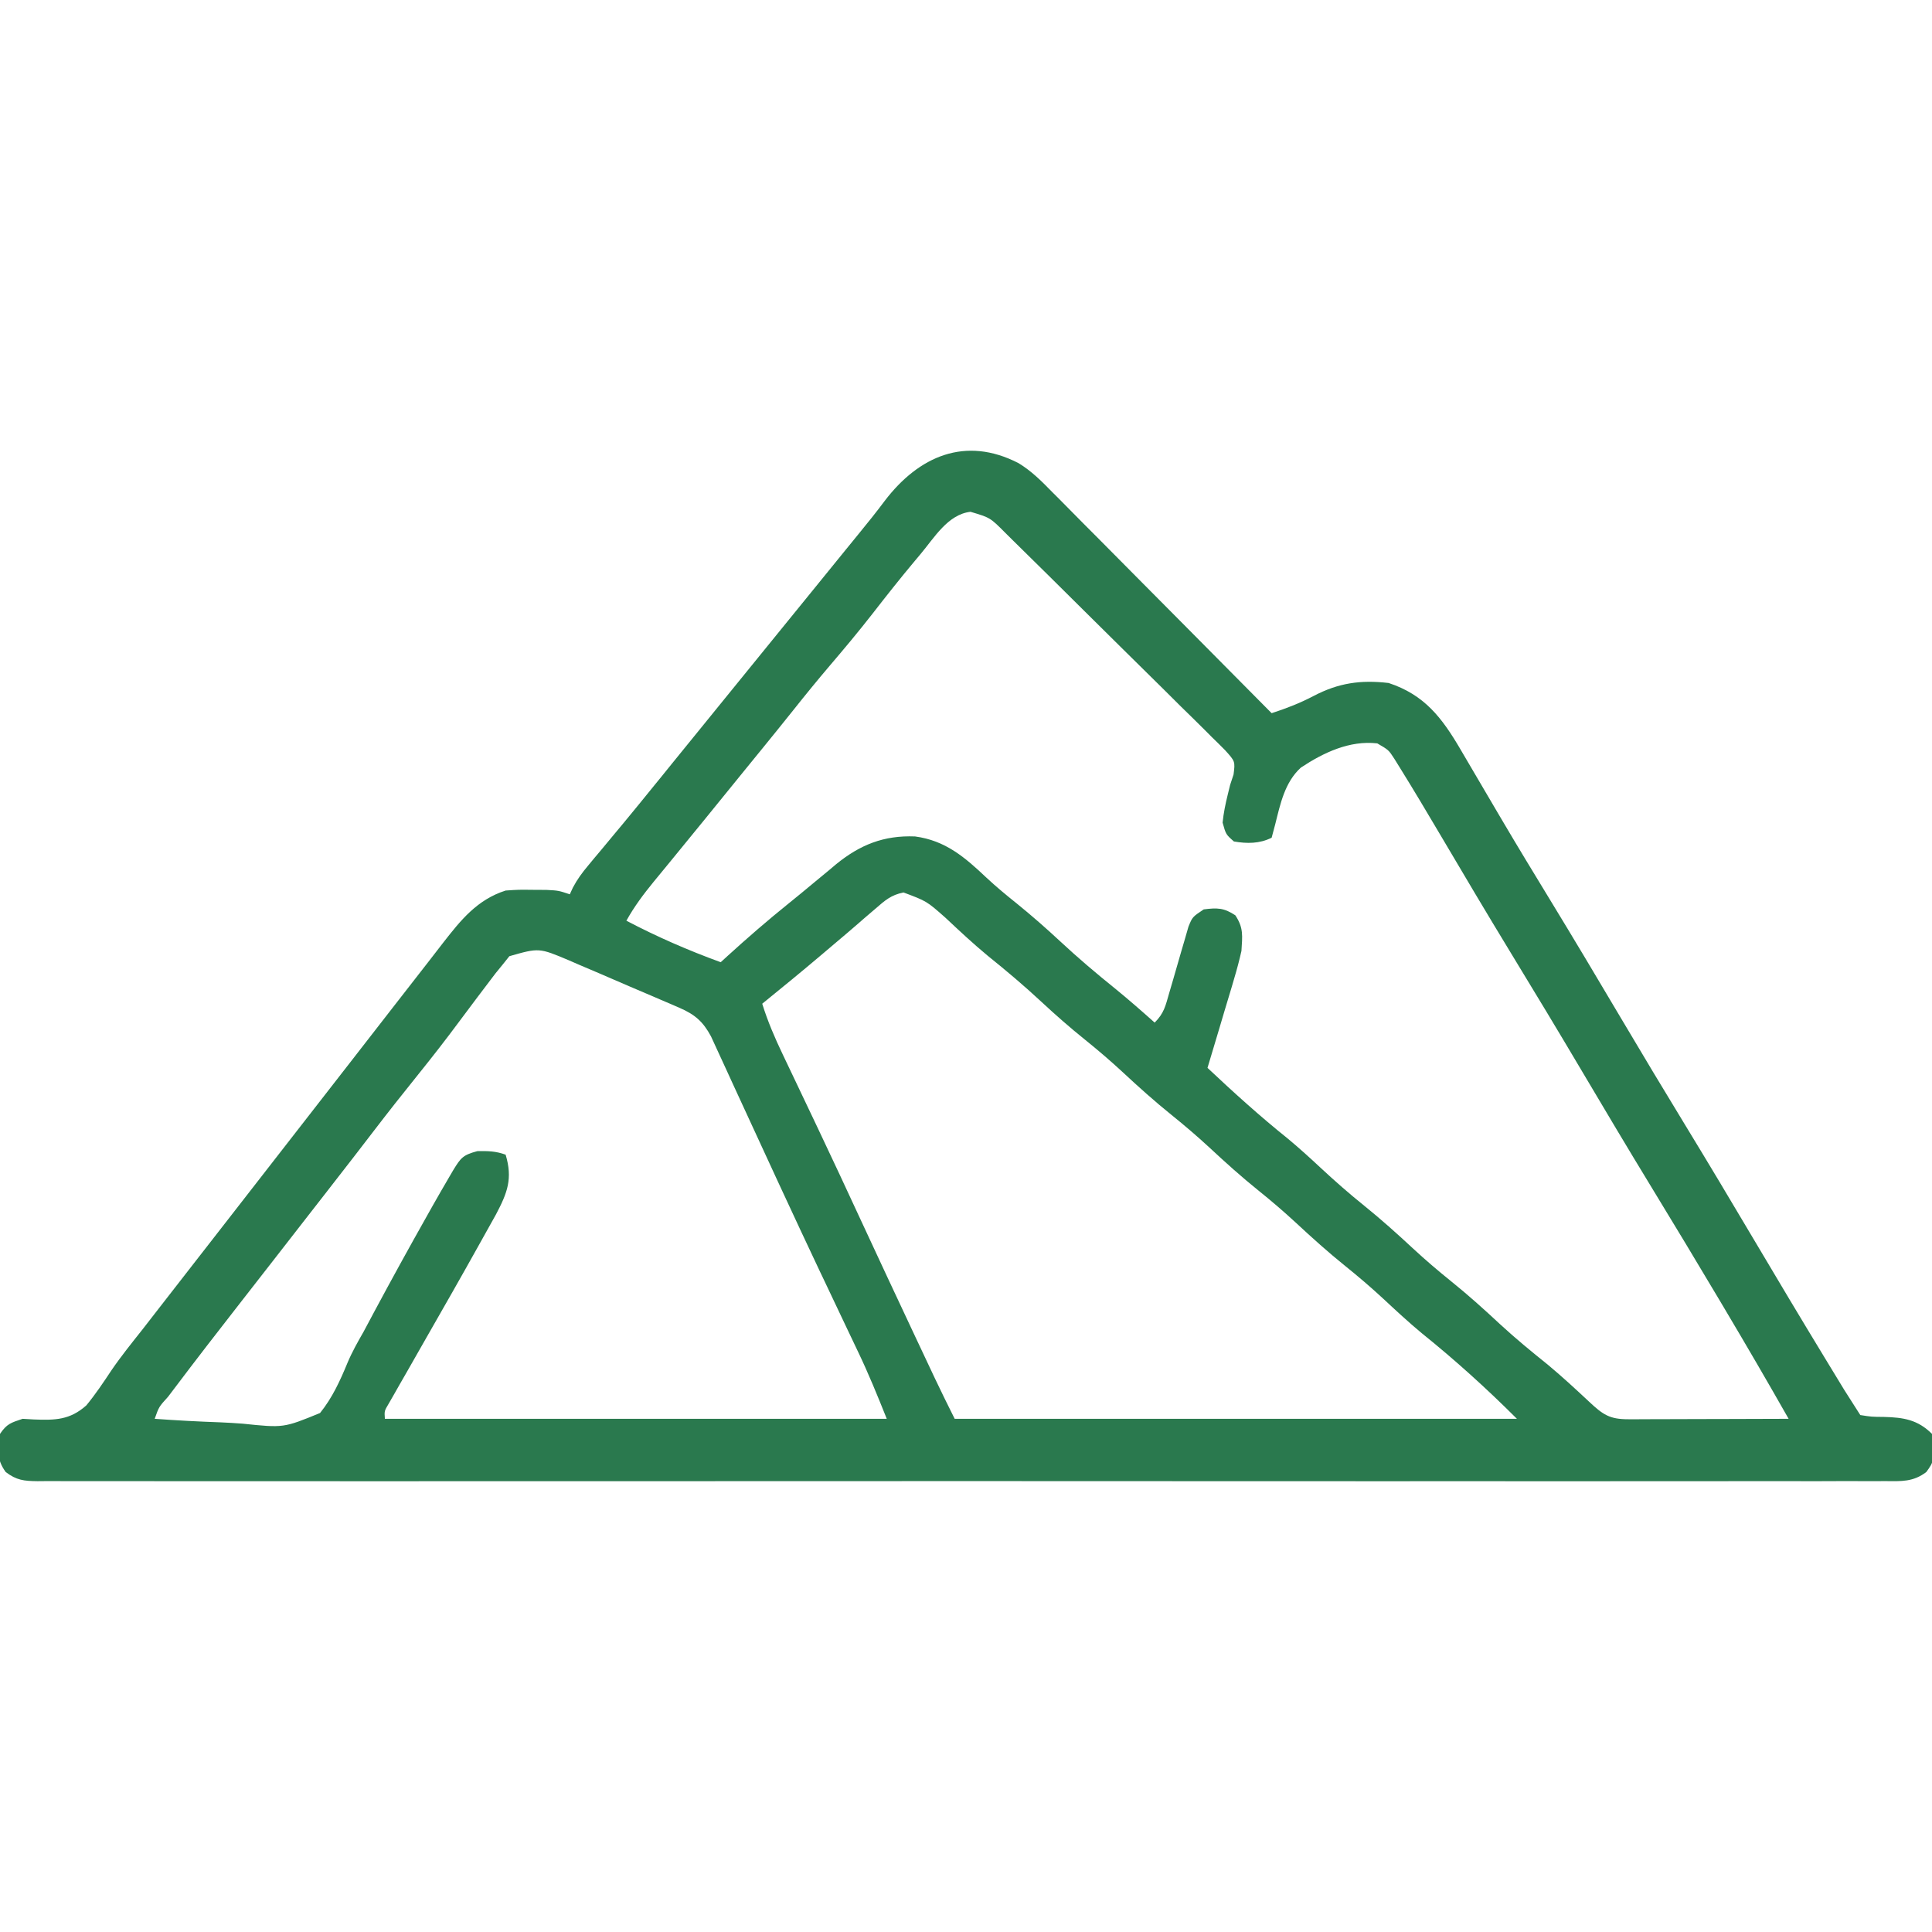<svg width="70" height="70" viewBox="0 0 70 70" fill="none" xmlns="http://www.w3.org/2000/svg">
<g clip-path="url(#clip0_105_50)">
<path d="M36.902 16.78C37.375 17.067 37.743 17.437 38.127 17.831C38.258 17.961 38.258 17.961 38.391 18.094C38.675 18.378 38.956 18.664 39.238 18.951C39.436 19.149 39.633 19.348 39.831 19.546C40.349 20.066 40.866 20.588 41.382 21.11C41.91 21.644 42.439 22.176 42.969 22.708C44.005 23.75 45.04 24.794 46.074 25.84C46.608 25.666 47.098 25.477 47.595 25.216C48.494 24.744 49.299 24.628 50.312 24.746C51.611 25.172 52.246 26.007 52.917 27.153C52.967 27.238 53.017 27.324 53.069 27.412C53.177 27.595 53.285 27.779 53.392 27.962C53.681 28.457 53.972 28.95 54.262 29.443C54.321 29.543 54.38 29.643 54.441 29.746C54.993 30.683 55.557 31.611 56.123 32.539C57.01 33.993 57.882 35.455 58.749 36.92C59.507 38.199 60.271 39.473 61.045 40.742C61.875 42.104 62.694 43.472 63.506 44.844C64.367 46.298 65.234 47.749 66.112 49.193C66.162 49.276 66.212 49.358 66.264 49.443C66.82 50.364 66.82 50.364 67.402 51.27C67.806 51.334 67.806 51.334 68.265 51.338C68.969 51.357 69.485 51.438 70 51.953C70.081 52.935 70.081 52.935 69.794 53.334C69.318 53.697 68.886 53.669 68.311 53.663C68.194 53.663 68.078 53.664 67.957 53.665C67.563 53.667 67.169 53.665 66.775 53.663C66.491 53.664 66.207 53.665 65.922 53.666C65.139 53.668 64.356 53.667 63.572 53.665C62.728 53.664 61.884 53.666 61.04 53.667C59.482 53.67 57.923 53.67 56.365 53.668C54.925 53.667 53.485 53.666 52.046 53.667C51.95 53.667 51.855 53.667 51.757 53.667C51.369 53.667 50.982 53.667 50.595 53.668C46.96 53.669 43.325 53.668 39.691 53.665C36.46 53.662 33.229 53.663 29.998 53.665C26.37 53.668 22.742 53.669 19.114 53.667C18.728 53.667 18.341 53.667 17.954 53.667C17.859 53.667 17.764 53.667 17.666 53.667C16.227 53.666 14.788 53.667 13.349 53.668C11.713 53.67 10.078 53.669 8.442 53.666C7.607 53.665 6.772 53.665 5.936 53.666C5.173 53.668 4.409 53.667 3.645 53.664C3.368 53.664 3.091 53.664 2.814 53.665C2.439 53.667 2.064 53.665 1.689 53.663C1.525 53.664 1.525 53.664 1.359 53.666C0.87 53.66 0.6 53.634 0.206 53.334C-0.141 52.851 -0.065 52.537 2.02953e-05 51.953C0.248 51.587 0.393 51.549 0.82 51.406C0.954 51.414 1.088 51.422 1.226 51.43C2.001 51.46 2.531 51.45 3.127 50.921C3.46 50.517 3.75 50.083 4.039 49.647C4.391 49.132 4.783 48.648 5.17 48.159C5.333 47.949 5.496 47.739 5.659 47.529C6.143 46.907 6.626 46.286 7.109 45.664C7.269 45.459 7.428 45.254 7.588 45.049C9.183 42.998 10.778 40.947 12.373 38.897C12.452 38.795 12.531 38.693 12.613 38.589C12.771 38.385 12.93 38.18 13.089 37.976C13.498 37.45 13.907 36.924 14.316 36.397C14.716 35.882 15.116 35.368 15.518 34.853C15.698 34.621 15.878 34.389 16.057 34.156C16.701 33.33 17.29 32.596 18.32 32.266C18.791 32.234 18.791 32.234 19.294 32.24C19.544 32.241 19.544 32.241 19.8 32.243C20.234 32.266 20.234 32.266 20.645 32.402C20.682 32.322 20.719 32.242 20.757 32.159C20.915 31.861 21.085 31.629 21.301 31.371C21.377 31.279 21.454 31.187 21.532 31.092C21.655 30.946 21.655 30.946 21.781 30.796C21.956 30.586 22.13 30.376 22.304 30.166C22.393 30.06 22.481 29.954 22.572 29.845C22.961 29.375 23.346 28.902 23.729 28.429C23.838 28.295 23.838 28.295 23.95 28.158C24.096 27.977 24.243 27.796 24.389 27.615C24.759 27.16 25.128 26.705 25.498 26.25C25.646 26.068 25.794 25.886 25.942 25.703C26.831 24.609 27.72 23.516 28.608 22.422C28.682 22.332 28.755 22.241 28.831 22.148C28.978 21.967 29.126 21.785 29.274 21.603C29.728 21.044 30.182 20.485 30.636 19.926C30.787 19.74 30.938 19.555 31.09 19.369C31.419 18.967 31.745 18.563 32.056 18.146C33.291 16.527 34.976 15.787 36.902 16.78ZM33.342 20.089C33.278 20.166 33.213 20.243 33.146 20.322C32.616 20.954 32.106 21.601 31.6 22.252C31.105 22.887 30.589 23.503 30.066 24.116C29.613 24.648 29.173 25.188 28.739 25.735C28.36 26.211 27.976 26.683 27.592 27.156C27.516 27.249 27.44 27.343 27.361 27.439C27.205 27.631 27.049 27.822 26.893 28.014C26.666 28.293 26.44 28.572 26.213 28.851C26.14 28.941 26.067 29.031 25.992 29.123C25.845 29.304 25.699 29.484 25.552 29.665C25.166 30.14 24.779 30.615 24.39 31.088C24.31 31.186 24.229 31.285 24.146 31.386C23.992 31.574 23.838 31.762 23.683 31.949C23.313 32.402 22.98 32.846 22.695 33.359C23.808 33.943 24.933 34.433 26.113 34.863C26.195 34.789 26.276 34.714 26.36 34.637C27.078 33.983 27.809 33.35 28.566 32.74C28.879 32.488 29.189 32.233 29.497 31.975C29.677 31.827 29.856 31.679 30.035 31.531C30.118 31.461 30.201 31.391 30.286 31.319C31.157 30.608 32.022 30.261 33.154 30.306C34.253 30.453 34.954 31.055 35.739 31.798C36.09 32.126 36.454 32.427 36.829 32.727C37.377 33.171 37.902 33.631 38.418 34.111C39.056 34.705 39.714 35.263 40.392 35.809C40.885 36.21 41.362 36.628 41.836 37.051C42.177 36.709 42.228 36.446 42.361 35.983C42.408 35.825 42.454 35.666 42.502 35.503C42.599 35.168 42.696 34.833 42.792 34.497C42.838 34.339 42.885 34.18 42.933 34.017C42.975 33.872 43.017 33.726 43.06 33.576C43.203 33.223 43.203 33.223 43.613 32.949C44.102 32.887 44.343 32.889 44.758 33.163C45.062 33.619 45.013 33.909 44.98 34.453C44.903 34.796 44.812 35.137 44.711 35.474C44.684 35.566 44.657 35.659 44.629 35.755C44.542 36.048 44.454 36.34 44.365 36.632C44.306 36.832 44.247 37.032 44.187 37.232C44.043 37.719 43.897 38.205 43.75 38.691C44.694 39.579 45.645 40.44 46.656 41.251C47.067 41.592 47.461 41.95 47.852 42.315C48.362 42.789 48.88 43.244 49.424 43.682C50.041 44.179 50.624 44.703 51.204 45.242C51.646 45.651 52.099 46.038 52.568 46.416C53.186 46.913 53.769 47.437 54.348 47.977C54.906 48.492 55.488 48.97 56.08 49.445C56.595 49.874 57.086 50.327 57.575 50.785C58.078 51.255 58.315 51.424 59 51.422C59.129 51.422 59.257 51.422 59.39 51.422C59.529 51.421 59.668 51.42 59.811 51.42C59.953 51.419 60.096 51.419 60.242 51.419C60.698 51.418 61.153 51.417 61.609 51.415C61.917 51.414 62.226 51.413 62.534 51.413C63.291 51.411 64.048 51.409 64.805 51.406C64.047 50.071 63.274 48.744 62.489 47.424C62.433 47.33 62.377 47.236 62.32 47.139C61.491 45.745 60.654 44.355 59.809 42.97C58.97 41.594 58.146 40.209 57.325 38.823C56.476 37.388 55.615 35.961 54.747 34.537C53.872 33.1 53.014 31.653 52.159 30.204C51.693 29.415 51.224 28.627 50.741 27.849C50.668 27.73 50.595 27.613 50.519 27.491C50.313 27.173 50.313 27.173 49.902 26.934C48.901 26.819 47.955 27.267 47.134 27.811C46.549 28.341 46.389 29.128 46.203 29.868C46.139 30.108 46.139 30.108 46.074 30.352C45.635 30.571 45.183 30.57 44.707 30.488C44.416 30.232 44.416 30.232 44.297 29.805C44.333 29.458 44.399 29.131 44.483 28.793C44.512 28.675 44.541 28.558 44.57 28.438C44.611 28.314 44.652 28.19 44.694 28.062C44.754 27.587 44.754 27.587 44.388 27.182C44.231 27.023 44.072 26.865 43.911 26.71C43.825 26.624 43.739 26.537 43.65 26.448C43.364 26.162 43.075 25.88 42.786 25.598C42.587 25.4 42.388 25.203 42.19 25.005C41.666 24.484 41.14 23.966 40.613 23.449C40.182 23.026 39.754 22.601 39.326 22.175C38.443 21.298 37.558 20.421 36.669 19.549C36.587 19.468 36.505 19.386 36.42 19.302C35.877 18.756 35.877 18.756 35.162 18.543C34.341 18.639 33.854 19.48 33.342 20.089ZM31.719 32.924C31.588 33.036 31.456 33.148 31.321 33.264C31.253 33.324 31.184 33.384 31.113 33.446C30.823 33.699 30.529 33.947 30.235 34.195C30.085 34.321 29.936 34.448 29.787 34.575C29.071 35.182 28.346 35.776 27.617 36.367C27.816 37.008 28.074 37.606 28.363 38.21C28.41 38.307 28.456 38.405 28.504 38.506C28.603 38.715 28.703 38.924 28.803 39.134C29.069 39.691 29.333 40.249 29.598 40.806C29.677 40.974 29.677 40.974 29.758 41.145C30.215 42.108 30.665 43.074 31.112 44.041C31.794 45.513 32.481 46.982 33.171 48.45C33.219 48.551 33.267 48.652 33.316 48.757C33.452 49.046 33.588 49.335 33.724 49.624C33.784 49.752 33.784 49.752 33.845 49.882C34.087 50.394 34.337 50.9 34.59 51.406C41.312 51.406 48.035 51.406 54.961 51.406C53.861 50.306 52.724 49.279 51.513 48.304C51.027 47.901 50.567 47.473 50.105 47.043C49.663 46.634 49.21 46.247 48.74 45.869C48.123 45.372 47.54 44.848 46.96 44.309C46.518 43.9 46.065 43.512 45.596 43.135C44.978 42.638 44.396 42.114 43.816 41.574C43.374 41.166 42.92 40.778 42.451 40.4C41.834 39.904 41.251 39.38 40.671 38.84C40.229 38.431 39.776 38.044 39.307 37.666C38.763 37.229 38.245 36.774 37.734 36.299C37.105 35.713 36.454 35.165 35.784 34.626C35.258 34.19 34.76 33.726 34.263 33.258C33.577 32.651 33.577 32.651 32.736 32.336C32.284 32.426 32.066 32.622 31.719 32.924ZM18.455 34.645C18.38 34.74 18.304 34.834 18.226 34.932C18.089 35.1 18.089 35.1 17.949 35.272C17.51 35.85 17.072 36.428 16.64 37.01C16.159 37.659 15.665 38.294 15.159 38.922C14.605 39.609 14.06 40.3 13.524 41C13.041 41.632 12.554 42.26 12.065 42.887C11.984 42.991 11.903 43.095 11.82 43.203C11.654 43.416 11.488 43.629 11.322 43.842C10.841 44.46 10.36 45.079 9.879 45.697C9.477 46.214 9.075 46.73 8.672 47.246C7.876 48.265 7.085 49.288 6.306 50.321C6.235 50.415 6.164 50.508 6.091 50.605C5.758 50.971 5.758 50.971 5.605 51.406C6.398 51.464 7.189 51.506 7.984 51.534C8.253 51.546 8.522 51.561 8.791 51.582C10.276 51.737 10.276 51.737 11.596 51.196C12.04 50.646 12.323 50.027 12.591 49.376C12.757 48.982 12.963 48.618 13.175 48.248C13.309 47.996 13.444 47.745 13.578 47.493C14.193 46.347 14.819 45.208 15.458 44.075C15.531 43.944 15.604 43.814 15.68 43.68C15.874 43.337 16.07 42.996 16.27 42.656C16.321 42.569 16.372 42.481 16.425 42.391C16.698 41.948 16.77 41.849 17.295 41.708C17.682 41.701 17.96 41.706 18.32 41.836C18.58 42.702 18.387 43.212 17.971 44C17.816 44.283 17.658 44.563 17.5 44.844C17.437 44.957 17.373 45.071 17.308 45.188C16.703 46.274 16.086 47.354 15.468 48.433C15.219 48.868 14.971 49.304 14.723 49.74C14.645 49.876 14.567 50.011 14.487 50.15C14.416 50.275 14.345 50.4 14.272 50.529C14.209 50.639 14.145 50.749 14.08 50.863C13.925 51.123 13.925 51.123 13.945 51.406C19.946 51.406 25.947 51.406 32.129 51.406C31.797 50.576 31.468 49.767 31.083 48.964C31.037 48.867 30.991 48.77 30.943 48.67C30.846 48.464 30.747 48.258 30.649 48.052C30.387 47.503 30.127 46.953 29.867 46.403C29.814 46.293 29.762 46.183 29.708 46.07C29.248 45.099 28.795 44.126 28.343 43.152C28.274 43.002 28.204 42.851 28.132 42.697C27.784 41.947 27.438 41.197 27.093 40.445C26.918 40.064 26.742 39.683 26.566 39.302C26.481 39.119 26.397 38.935 26.314 38.752C26.197 38.498 26.08 38.244 25.963 37.99C25.896 37.845 25.829 37.7 25.761 37.55C25.474 37.015 25.177 36.757 24.623 36.517C24.517 36.471 24.41 36.425 24.301 36.377C24.129 36.303 24.129 36.303 23.954 36.229C23.835 36.178 23.716 36.127 23.594 36.074C23.344 35.967 23.093 35.86 22.841 35.753C22.459 35.591 22.077 35.425 21.696 35.259C21.451 35.155 21.207 35.051 20.963 34.947C20.849 34.898 20.736 34.848 20.619 34.797C19.531 34.338 19.531 34.338 18.455 34.645Z" fill="#2A794E"/>
</g>
<defs>
<clipPath id="clip0_105_50">
<rect width="70" height="70" fill="white"/>
</clipPath>
</defs>
</svg>
